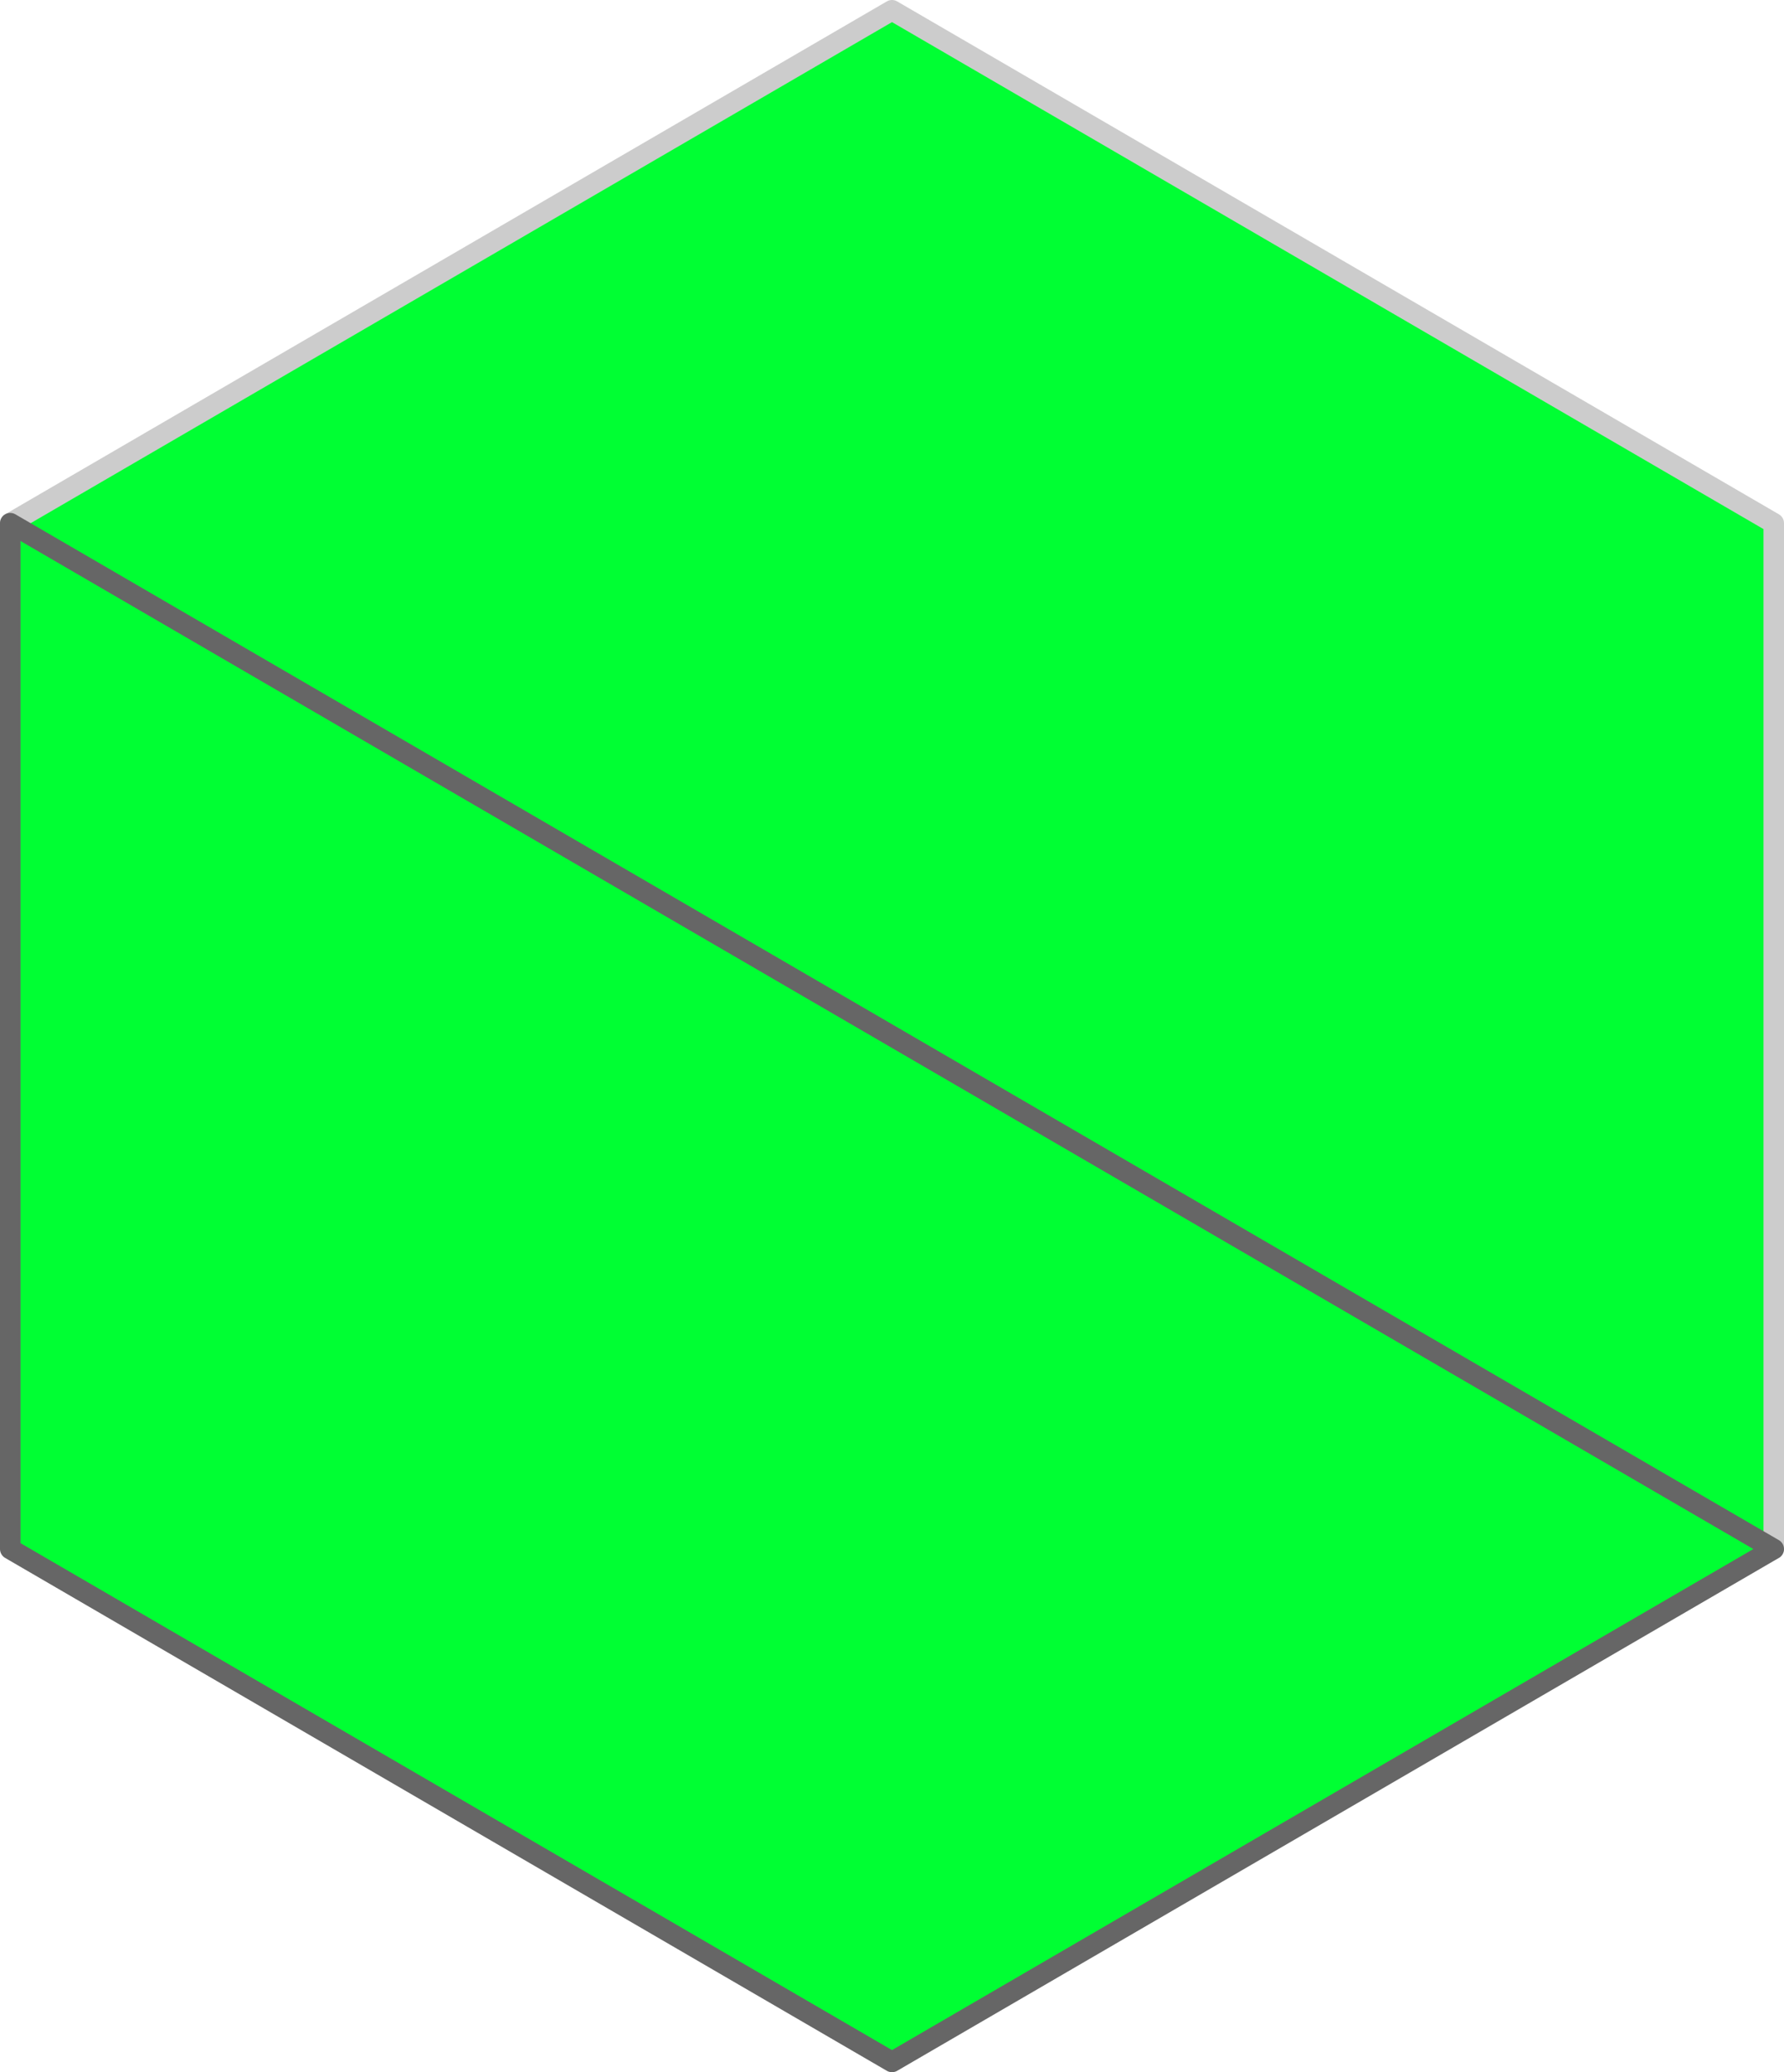 <?xml version="1.0" encoding="UTF-8" standalone="no"?>
<svg xmlns:xlink="http://www.w3.org/1999/xlink" height="101.0px" width="87.0px" xmlns="http://www.w3.org/2000/svg">
  <g transform="matrix(1.0, 0.0, 0.0, 1.0, 43.5, 50.5)">
    <path d="M-43.0 -25.0 L0.0 -50.0 43.0 -25.0 43.0 25.0 0.0 50.0 -43.0 25.0 -43.0 -25.0" fill="#00ff33" fill-rule="evenodd" stroke="none"/>
    <path d="M-43.0 -25.0 L0.0 -50.0 43.0 -25.0 43.0 25.0" fill="none" stroke="#cccccc" stroke-linecap="round" stroke-linejoin="round" stroke-width="1.0"/>
    <path d="M43.0 25.0 L0.0 50.0 -43.0 25.0 -43.0 -25.0 Z" fill="none" stroke="#666666" stroke-linecap="round" stroke-linejoin="round" stroke-width="1.0"/>
  </g>
</svg>
